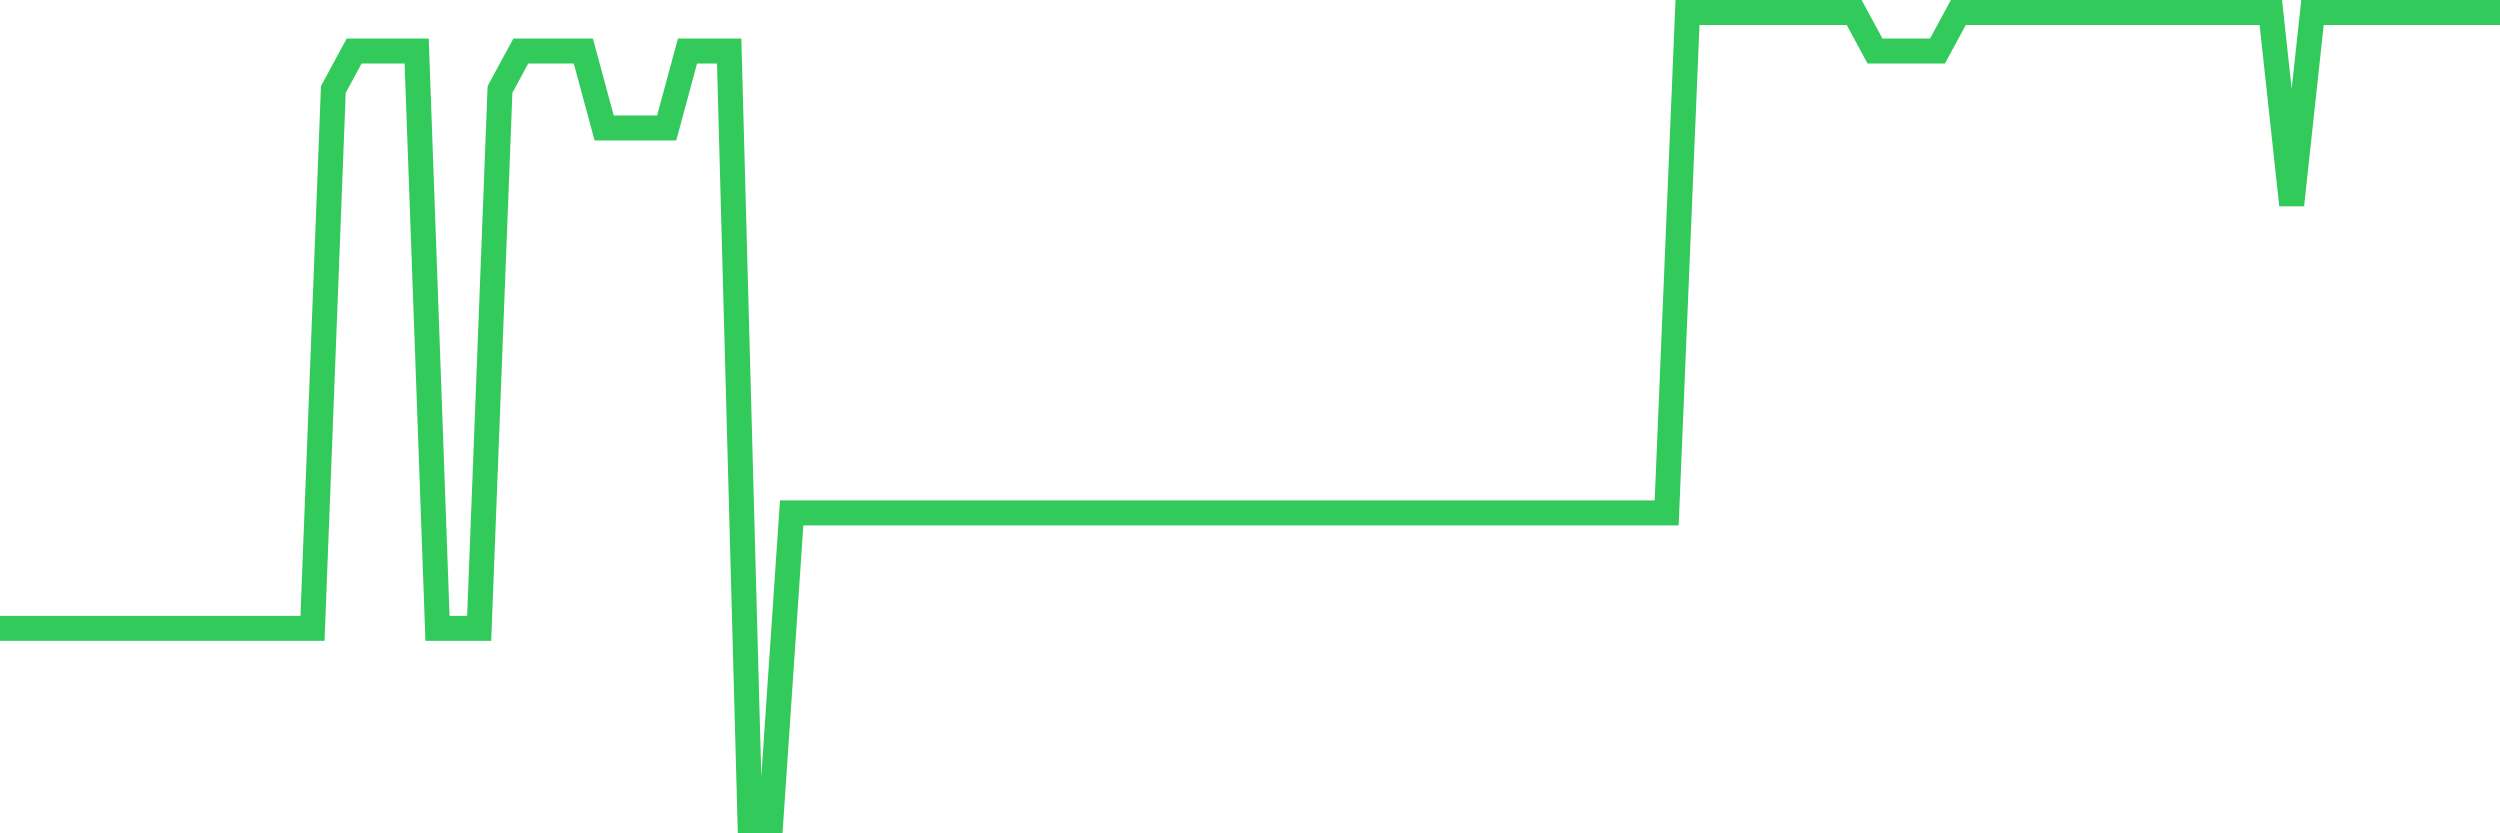 <svg
  xmlns="http://www.w3.org/2000/svg"
  xmlns:xlink="http://www.w3.org/1999/xlink"
  width="120"
  height="40"
  viewBox="0 0 120 40"
  preserveAspectRatio="none"
>
  <polyline
    points="0,30.162 1,30.162 2,30.162 3,30.162 4,30.162 5,30.162 6,30.162 7,30.162 8,30.162 9,30.162 10,30.162 11,30.162 12,30.162 13,30.162 14,30.162 15,30.162 16,4.295 17,2.448 18,2.448 19,2.448 20,2.448 21,30.162 22,30.162 23,30.162 24,4.295 25,2.448 26,2.448 27,2.448 28,2.448 29,6.143 30,6.143 31,6.143 32,6.143 33,2.448 34,2.448 35,2.448 36,39.4 37,39.4 38,24.619 39,24.619 40,24.619 41,24.619 42,24.619 43,24.619 44,24.619 45,24.619 46,24.619 47,24.619 48,24.619 49,24.619 50,24.619 51,24.619 52,24.619 53,24.619 54,24.619 55,24.619 56,24.619 57,24.619 58,24.619 59,24.619 60,24.619 61,24.619 62,24.619 63,24.619 64,24.619 65,24.619 66,24.619 67,24.619 68,24.619 69,24.619 70,24.619 71,24.619 72,24.619 73,24.619 74,24.619 75,24.619 76,24.619 77,24.619 78,24.619 79,24.619 80,24.619 81,0.6 82,0.6 83,0.6 84,0.6 85,0.6 86,0.6 87,0.6 88,0.6 89,0.6 90,2.448 91,2.448 92,2.448 93,2.448 94,0.6 95,0.6 96,0.6 97,0.6 98,0.6 99,0.6 100,0.6 101,0.6 102,0.6 103,0.6 104,0.6 105,0.6 106,0.6 107,0.6 108,0.6 109,0.6 110,9.838 111,0.6 112,0.6 113,0.6 114,0.6 115,0.6 116,0.6 117,0.6 118,0.6 119,0.6 120,0.6"
    fill="none"
    stroke="#32ca5b"
    stroke-width="1.2"
  >
  </polyline>
</svg>